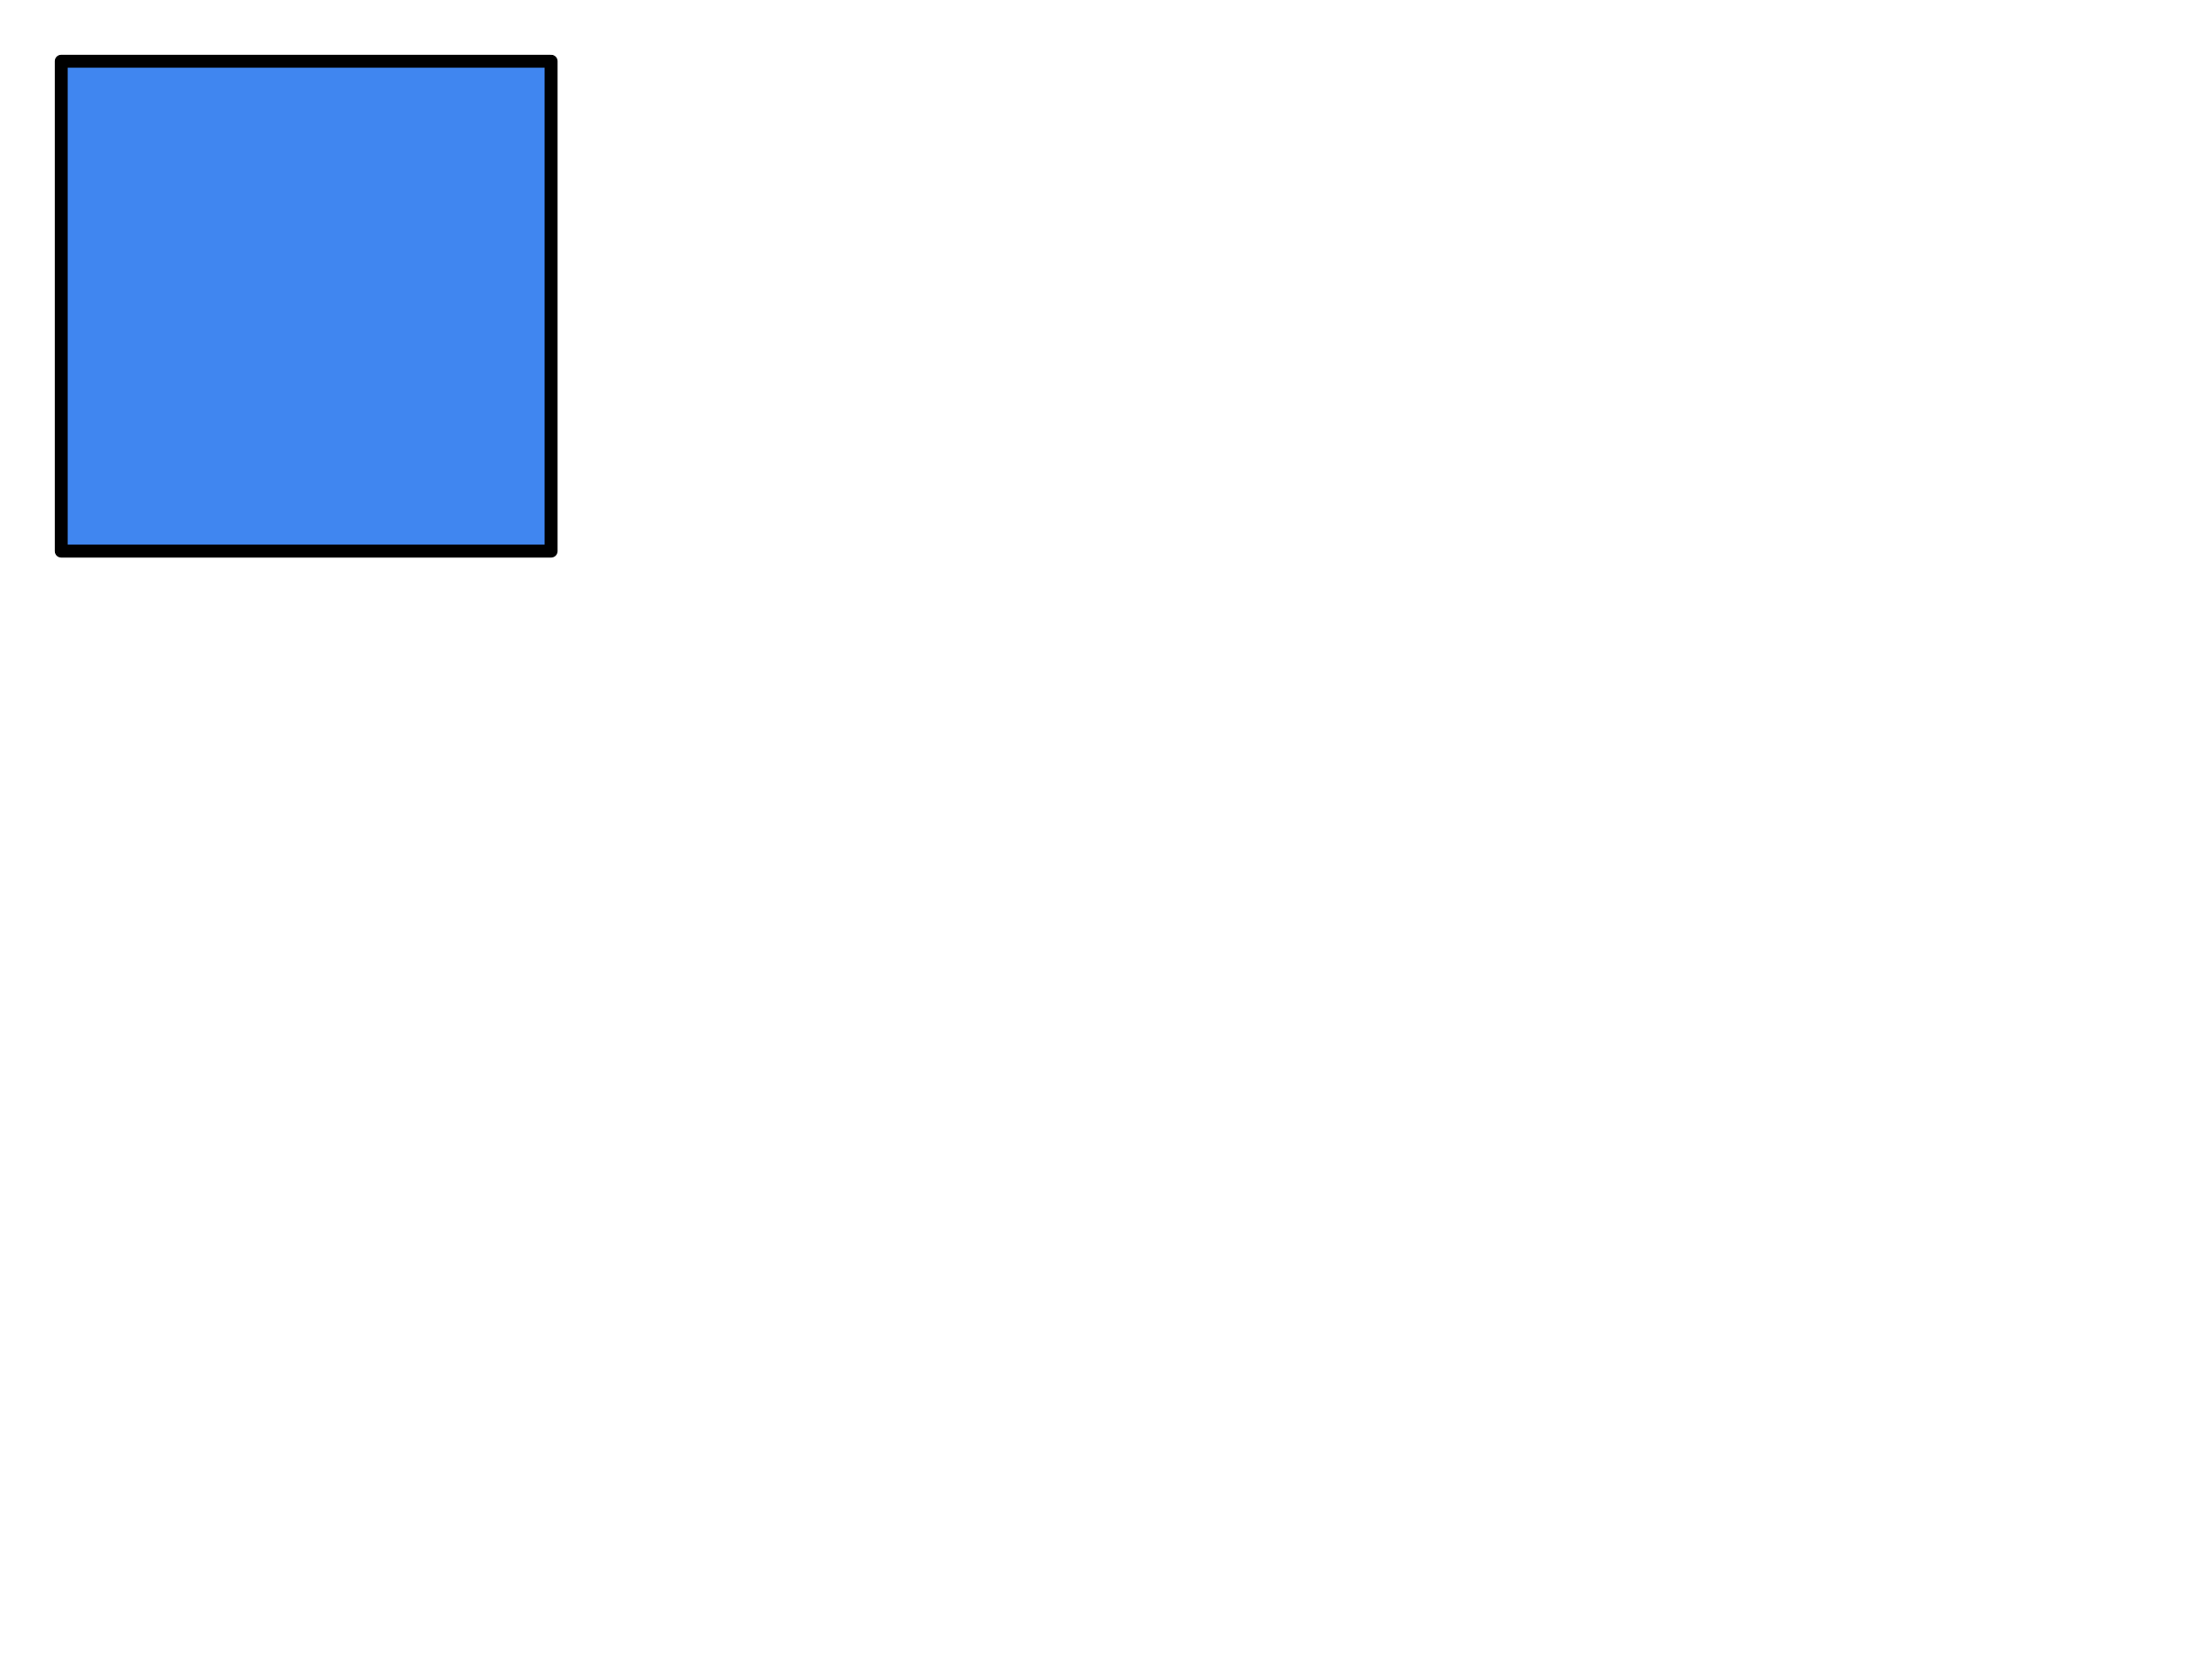 <?xml version="1.0"?><svg width="640" height="480" xmlns="http://www.w3.org/2000/svg">
 <title>yellow square 2</title>
 <g>
  <title>Layer 1</title>
  <g id="g4697">
   <rect id="rect18540" width="141.732" height="141.732" x="17.717" y="17.717" stroke-width="1pt" fill-rule="evenodd" fill="#4186f0"/>
   <g id="g17270"/>
   <path d="m159.449,17.716l-141.733,0l0,141.733l141.733,0l0,-70.866l0,-70.866l0,0l0,0z" id="path574" stroke-miterlimit="4" stroke-linejoin="round" stroke-width="3.75" stroke="#000000" fill-rule="evenodd" fill-opacity="0.75" fill="#4186f0"/>
  </g>
 </g>
</svg>